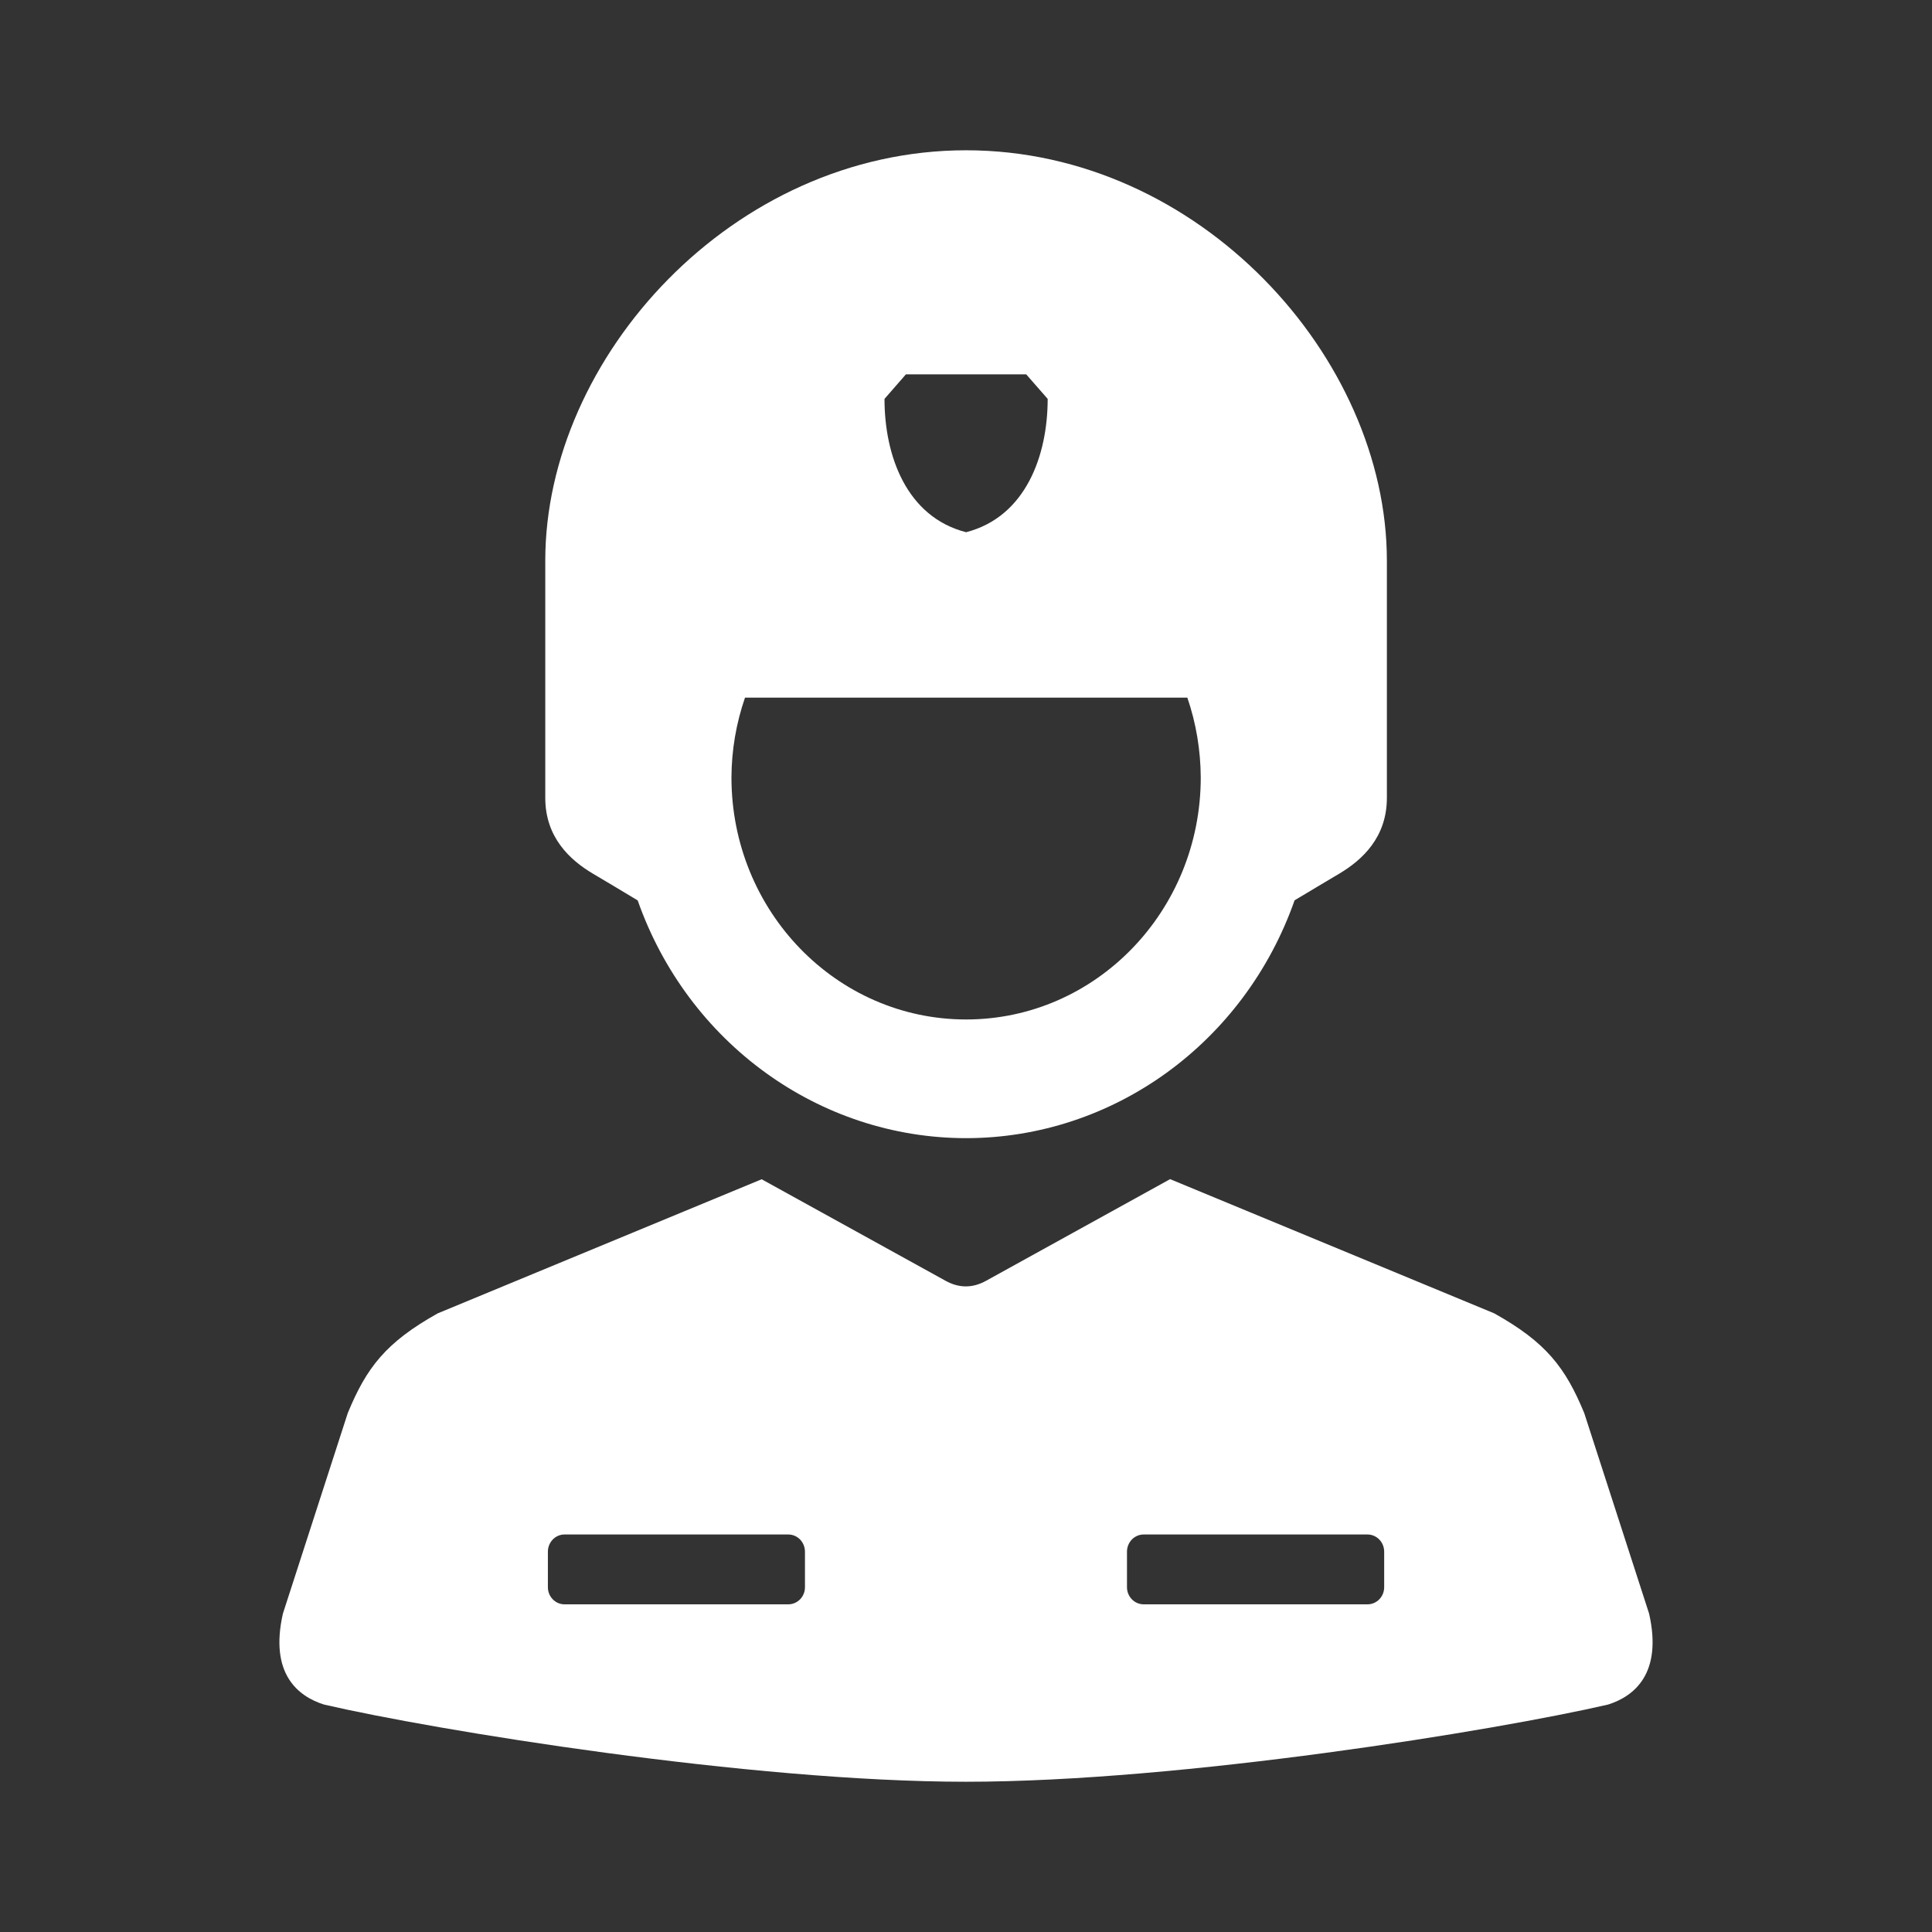 <svg xmlns="http://www.w3.org/2000/svg" width="65" height="65" viewBox="0 0 65 65" fill="none">
				<rect x="0" y="0" width="65" height="65" fill="#333333" stroke="none"/>
				<path fill-rule="evenodd" clip-rule="evenodd"
					d="M25.065 23.471H39.947C40.243 24.334 40.393 25.242 40.398 26.156C40.398 30.654 36.865 34.299 32.503 34.299C28.142 34.299 24.609 30.654 24.609 26.156C24.613 25.241 24.767 24.334 25.065 23.471ZM30.478 12.595H34.526L35.248 13.42C35.248 15.322 34.512 17.387 32.503 17.906C30.489 17.387 29.758 15.322 29.758 13.42L30.478 12.595ZM32.503 5.056C24.657 5.056 18.345 12.022 18.345 18.863V26.843C18.345 28.171 19.173 28.93 19.934 29.385C20.442 29.685 20.906 29.963 21.454 30.293C23.14 35.087 27.556 38.289 32.503 38.292C37.452 38.289 41.868 35.088 43.555 30.29C44.102 29.964 44.562 29.686 45.07 29.386C45.832 28.93 46.66 28.171 46.66 26.843V18.863C46.66 12.022 40.345 5.056 32.503 5.056Z"
					fill="white"></path>
				<path
					d="M38.479 51.626H46.006C46.318 51.626 46.569 51.884 46.569 52.207V53.4C46.569 53.719 46.318 53.976 46.006 53.976H38.479C38.168 53.976 37.916 53.718 37.916 53.4V52.207C37.916 51.884 38.167 51.626 38.479 51.626ZM18.993 51.626H26.519C26.832 51.626 27.082 51.884 27.082 52.207V53.4C27.082 53.719 26.832 53.976 26.519 53.976H18.993C18.684 53.976 18.433 53.718 18.433 53.4V52.207C18.433 51.884 18.684 51.626 18.993 51.626ZM39.367 39.671L33.18 43.088C32.724 43.343 32.263 43.343 31.808 43.088L25.625 39.675L14.728 44.186C12.984 45.161 12.332 46.008 11.7 47.542L9.518 54.288C9.061 56.307 10.021 57.071 10.901 57.348C14.64 58.214 25.243 59.945 32.5 59.945C39.757 59.945 50.359 58.214 54.102 57.348C54.978 57.071 55.939 56.307 55.482 54.288L53.3 47.542C52.667 46.008 52.016 45.161 50.271 44.186L39.367 39.671Z"
					fill="white"></path>
			</svg>